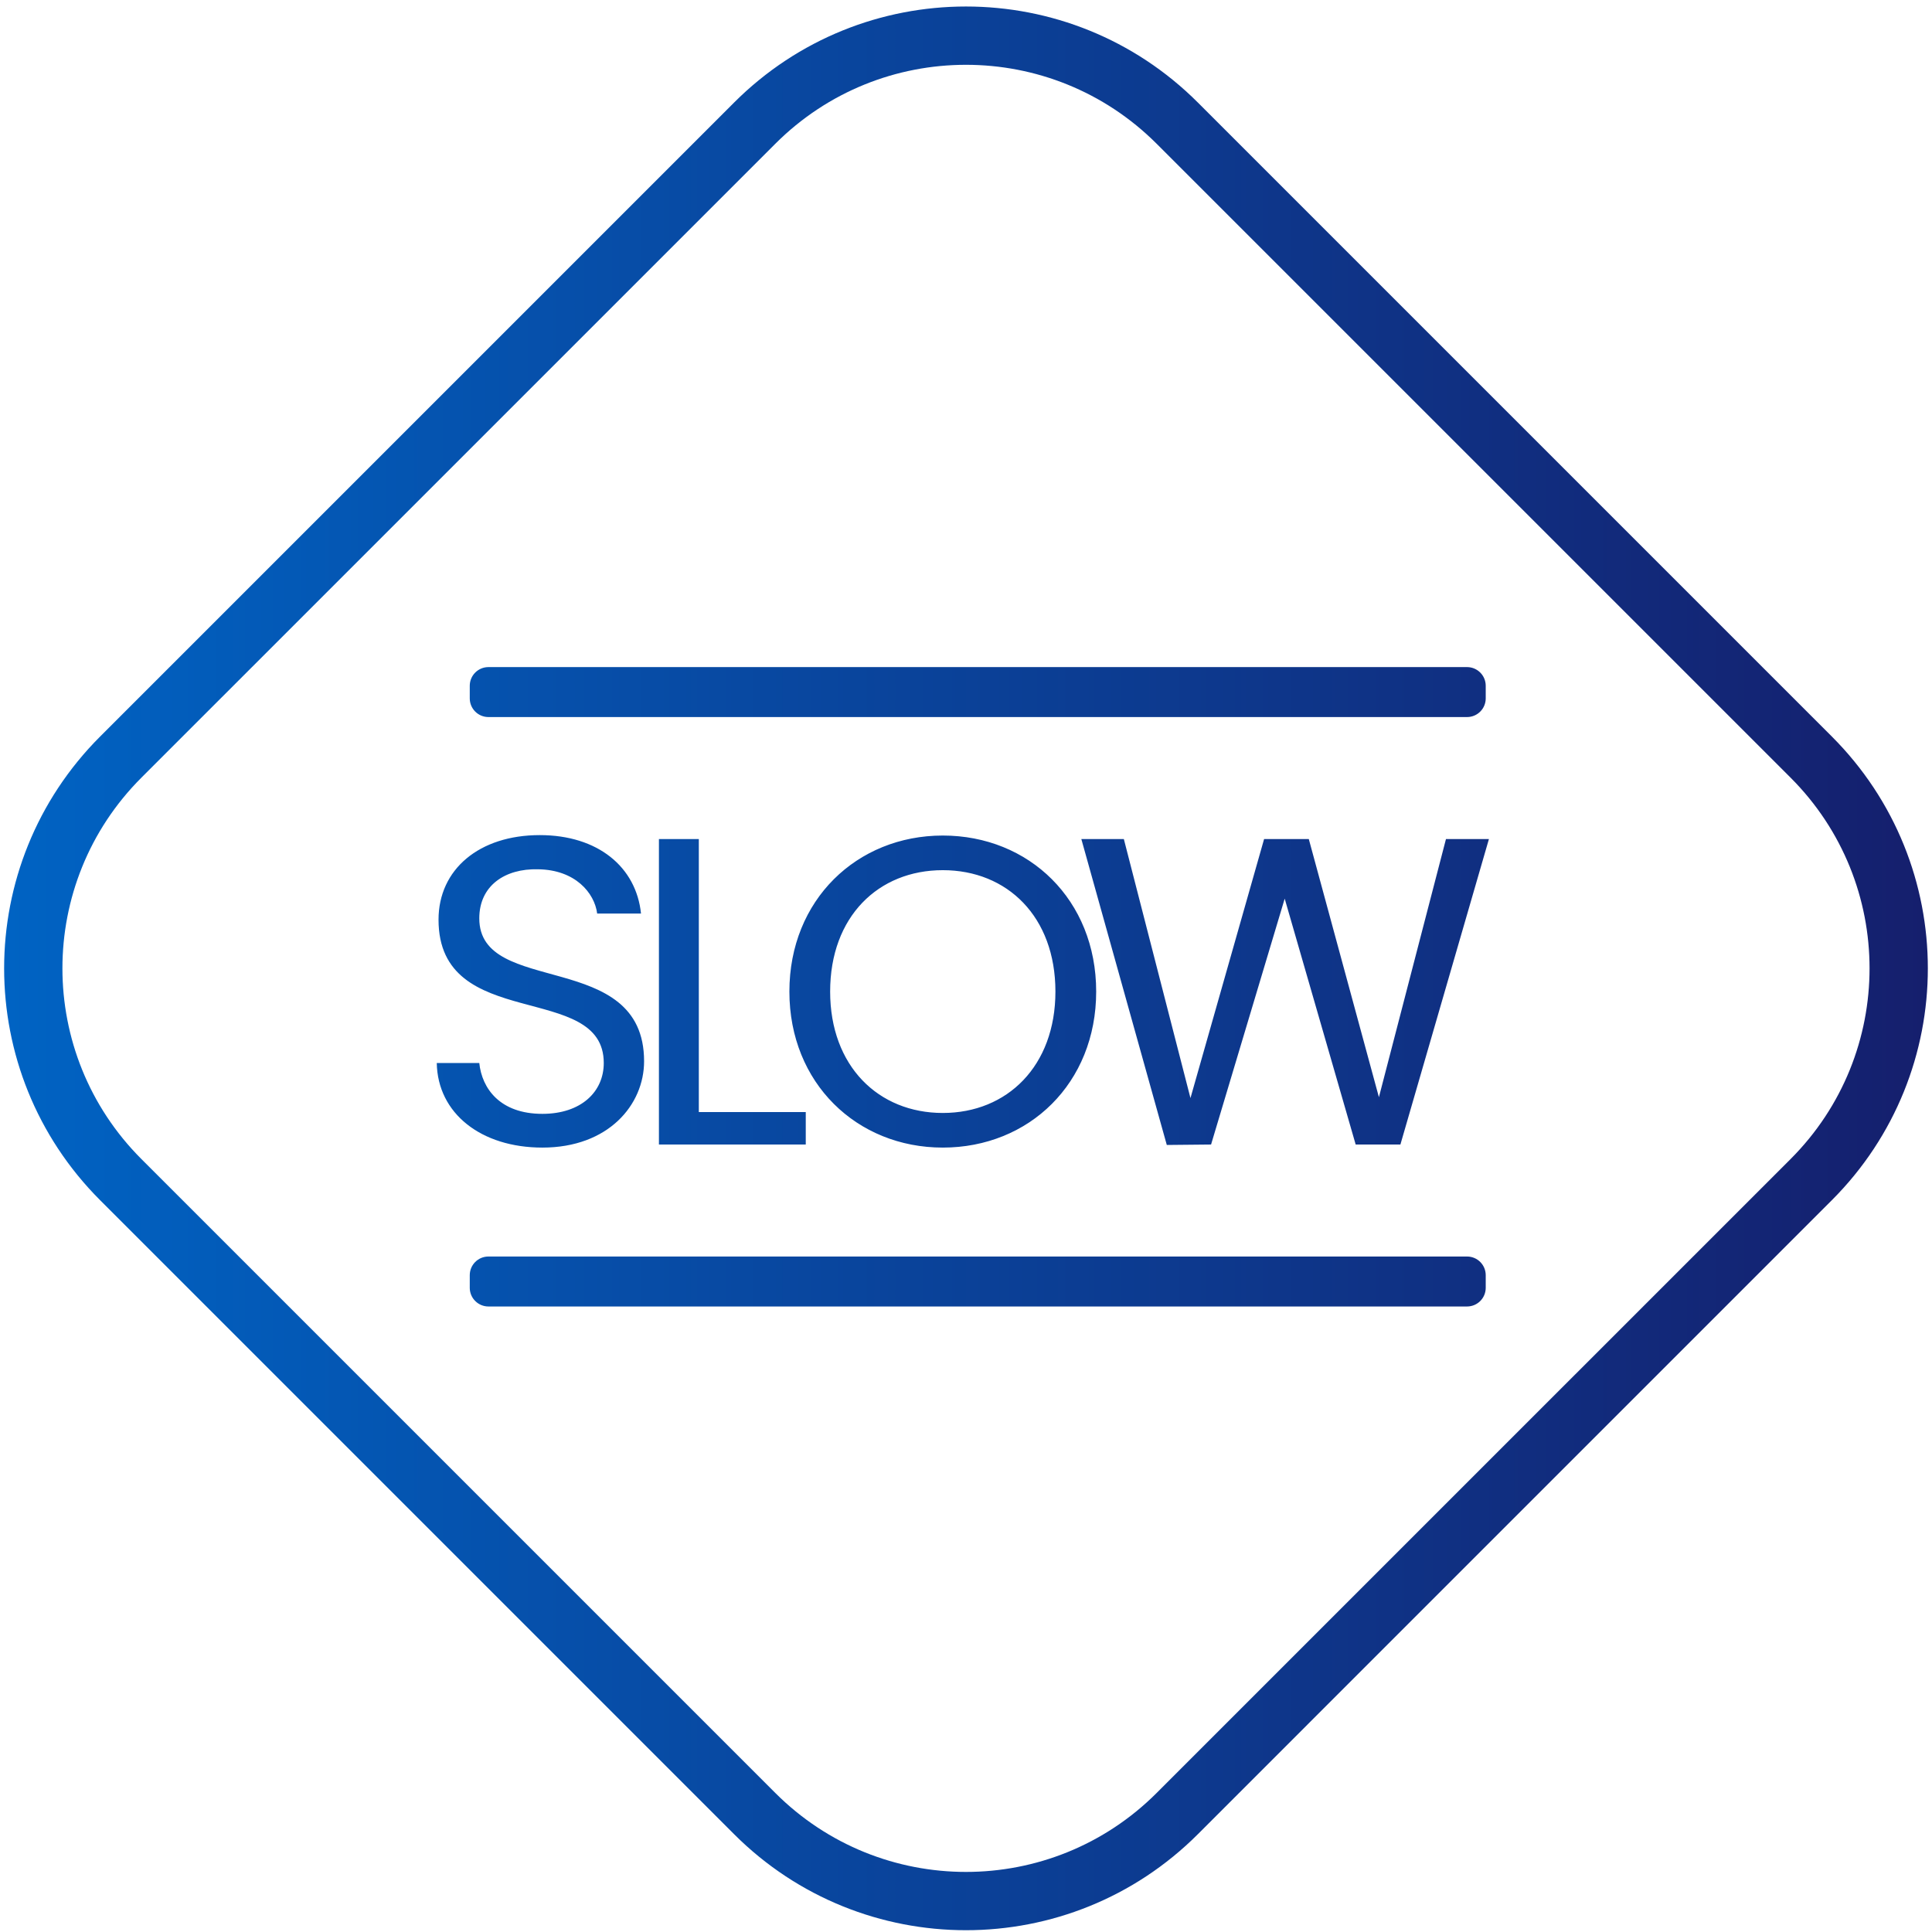 <svg width="116" height="116" viewBox="0 0 116 116" fill="none" xmlns="http://www.w3.org/2000/svg">
<path d="M44.075 6.158C51.765 -1.532 64.233 -1.532 71.923 6.158L109.983 44.218C117.673 51.908 117.673 64.375 109.983 72.065L71.923 110.126C64.233 117.815 51.765 117.815 44.075 110.126L6.015 72.065C-1.674 64.375 -1.674 51.908 6.015 44.218L44.075 6.158ZM69.448 8.633C63.125 2.31 52.873 2.31 46.55 8.633L8.49 46.692C2.167 53.015 2.167 63.267 8.49 69.591L46.55 107.651C52.873 113.974 63.125 113.974 69.448 107.651L107.509 69.591C113.831 63.267 113.831 53.015 107.509 46.692L69.448 8.633ZM88.084 75.443C88.703 75.443 89.205 75.945 89.205 76.564V77.322C89.205 77.941 88.703 78.443 88.084 78.443H29.326C28.707 78.443 28.205 77.941 28.205 77.322V76.564C28.205 75.945 28.707 75.443 29.326 75.443H88.084ZM32.408 50.141C35.908 50.141 38.198 52.062 38.487 54.851H35.855C35.697 53.615 34.54 52.22 32.303 52.193C30.33 52.141 28.777 53.167 28.777 55.141C28.777 59.877 38.671 56.93 38.672 63.719C38.672 66.324 36.54 68.903 32.566 68.903C28.882 68.903 26.277 66.85 26.224 63.824H28.777C28.935 65.35 30.014 66.877 32.566 66.877C34.882 66.877 36.251 65.561 36.251 63.824C36.251 58.877 26.33 62.035 26.33 55.22C26.33 52.194 28.777 50.141 32.408 50.141ZM56.606 50.167C61.79 50.167 65.816 54.035 65.816 59.535C65.816 65.034 61.79 68.903 56.606 68.903C51.449 68.903 47.396 65.035 47.396 59.535C47.396 54.035 51.449 50.167 56.606 50.167ZM71.477 65.93L75.898 50.378H78.582L82.792 65.877L86.818 50.378H89.397L84.082 68.719H81.397L77.135 53.956L72.714 68.719L70.056 68.745L64.925 50.378H67.477L71.477 65.93ZM41.958 66.771H48.379V68.719H39.563V50.378H41.958V66.771ZM56.606 52.246C52.738 52.246 49.843 55.035 49.843 59.535C49.843 64.008 52.738 66.824 56.606 66.824C60.474 66.824 63.369 64.008 63.369 59.535C63.369 55.035 60.474 52.246 56.606 52.246ZM88.084 40.053C88.703 40.054 89.205 40.556 89.205 41.175V41.932C89.205 42.551 88.703 43.053 88.084 43.053H29.326C28.707 43.053 28.205 42.551 28.205 41.932V41.175C28.205 40.556 28.707 40.054 29.326 40.053H88.084Z" fill="url(#paint0_linear_1180_3072)"/>
<defs>
<linearGradient id="paint0_linear_1180_3072" x1="0.248" y1="58.142" x2="115.75" y2="58.142" gradientUnits="userSpaceOnUse">
<stop stop-color="#0063C3"/>
<stop offset="1" stop-color="#151F6D"/>
</linearGradient>
</defs>
</svg>
